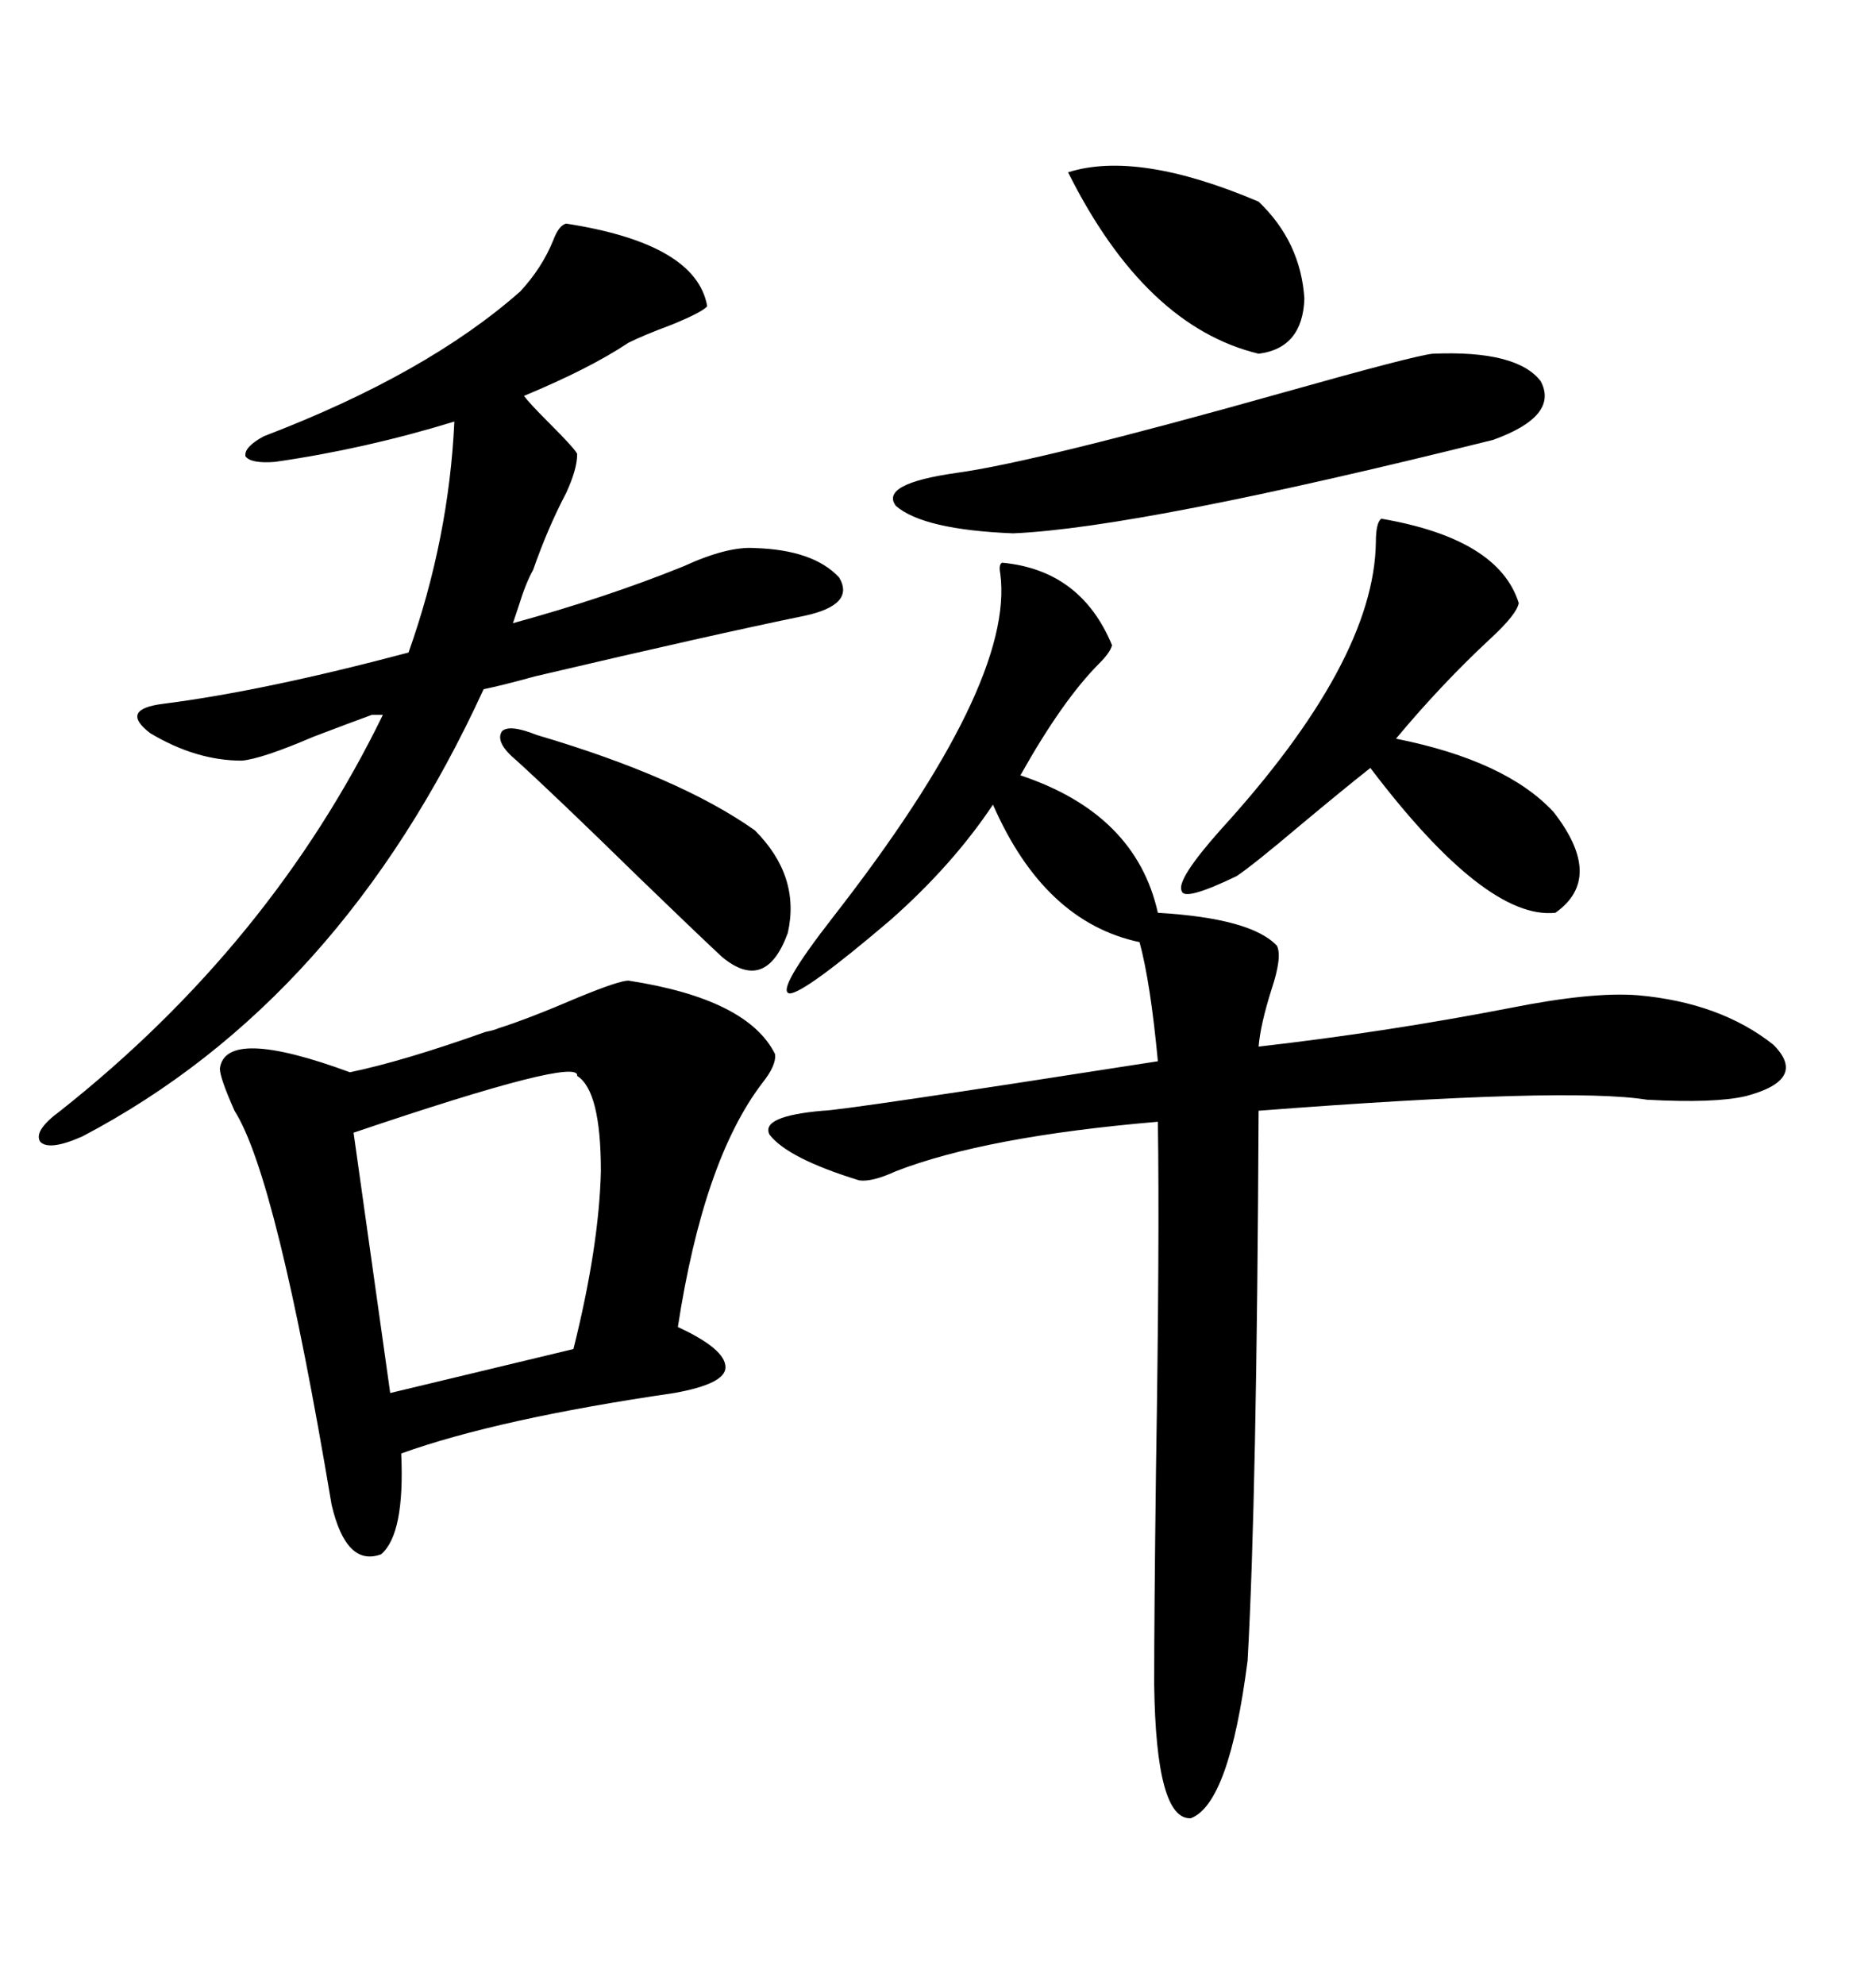 <svg xmlns="http://www.w3.org/2000/svg" xmlns:xlink="http://www.w3.org/1999/xlink" width="300" height="317.285"><path d="M160.25 89.94L160.25 89.94Q172.85 91.11 177.83 103.13L177.83 103.13Q177.54 104.30 175.78 106.05L175.78 106.05Q169.92 111.91 163.18 123.93L163.18 123.93Q181.64 130.08 185.16 145.90L185.16 145.90Q200.10 146.78 204.20 151.17L204.20 151.17Q205.08 152.93 203.32 158.20L203.32 158.20Q201.56 163.77 201.27 167.29L201.27 167.29Q221.78 164.94 241.41 161.13L241.41 161.13Q254.59 158.50 261.91 159.08L261.91 159.08Q275.10 160.25 283.59 166.99L283.59 166.99Q289.16 172.56 279.20 175.20L279.20 175.20Q274.22 176.37 263.38 175.78L263.38 175.78Q250.78 173.73 201.27 177.54L201.27 177.54Q200.98 239.36 199.51 265.43L199.51 265.43Q196.58 288.28 190.43 290.63L190.43 290.63Q184.86 290.92 184.57 269.24L184.57 269.24Q184.57 257.81 184.86 234.96L184.86 234.96Q185.45 198.34 185.16 179.30L185.16 179.30Q157.62 181.64 143.26 187.21L143.26 187.21Q139.45 188.96 137.40 188.67L137.40 188.67Q125.98 185.16 123.05 181.35L123.05 181.35Q121.58 178.42 131.54 177.54L131.54 177.54Q134.47 177.54 185.16 169.63L185.16 169.63Q183.98 157.03 182.23 150.59L182.23 150.59Q166.99 147.36 158.79 128.61L158.79 128.61Q152.34 138.28 142.38 147.07L142.38 147.07Q128.61 158.79 126.27 158.79L126.27 158.79Q123.93 158.50 133.30 146.48L133.30 146.48Q162.30 109.28 159.96 91.70L159.96 91.70Q159.67 90.23 160.25 89.94ZM79.69 164.36L79.69 164.36Q84.38 162.89 92.58 159.38L92.58 159.38Q99.02 156.74 100.49 156.74L100.49 156.74Q119.53 159.67 123.93 168.46L123.93 168.46Q124.22 170.21 121.88 173.14L121.88 173.14Q112.50 185.45 108.40 212.11L108.40 212.11Q116.02 215.63 116.02 218.55L116.02 218.55Q116.02 221.19 107.81 222.66L107.81 222.66Q79.69 226.76 64.16 232.32L64.16 232.32Q64.75 245.21 60.94 248.44L60.94 248.44Q55.37 250.49 53.03 240.53L53.03 240.53Q44.24 188.09 37.50 177.54L37.50 177.54Q35.16 172.27 35.16 170.80L35.16 170.80Q36.04 164.06 55.96 171.39L55.96 171.39Q64.45 169.63 77.64 164.94L77.64 164.94Q79.10 164.65 79.69 164.36ZM90.53 35.74L90.53 35.74Q111.33 38.96 113.09 48.93L113.09 48.93Q112.50 49.80 107.52 51.86L107.52 51.86Q102.83 53.61 100.49 54.79L100.49 54.79Q94.34 58.89 83.79 63.28L83.79 63.28Q84.67 64.45 87.30 67.09L87.30 67.09Q92.58 72.36 92.29 72.66L92.29 72.66Q92.29 75 90.53 78.81L90.53 78.81Q87.60 84.38 85.25 91.11L85.25 91.11Q84.08 93.16 82.91 96.97L82.91 96.97Q82.32 98.73 82.03 99.61L82.03 99.61Q96.97 95.51 109.28 90.53L109.28 90.53Q116.31 87.30 120.70 87.60L120.70 87.60Q130.08 87.89 134.18 92.29L134.18 92.29Q136.82 96.68 128.61 98.44L128.61 98.44Q114.26 101.37 85.55 108.11L85.55 108.11Q80.27 109.57 77.34 110.16L77.34 110.16Q54.49 159.96 13.18 181.64L13.18 181.64Q7.91 183.98 6.45 182.52L6.45 182.52Q5.27 180.76 9.67 177.54L9.67 177.54Q43.36 150.88 61.23 114.26L61.23 114.26L59.47 114.26Q56.25 115.43 50.10 117.77L50.10 117.77Q41.89 121.29 38.67 121.58L38.67 121.58Q31.35 121.58 24.02 117.19L24.02 117.19Q19.04 113.38 26.07 112.50L26.07 112.50Q42.19 110.45 65.33 104.30L65.33 104.30Q71.78 86.13 72.66 67.38L72.66 67.38Q58.30 71.78 43.95 73.83L43.95 73.83Q40.14 74.12 39.26 72.95L39.26 72.95Q38.96 71.48 42.19 69.73L42.19 69.73Q68.26 59.77 83.20 46.58L83.20 46.58Q86.72 42.77 88.48 38.38L88.48 38.38Q89.36 36.04 90.53 35.74ZM92.29 171.97L92.29 171.97Q92.87 168.75 56.54 181.05L56.54 181.05L62.40 222.66L91.70 215.63Q95.80 199.22 96.09 187.21L96.09 187.21Q96.09 174.32 92.29 171.97ZM220.90 82.91L220.90 82.91Q239.65 86.13 242.87 96.39L242.87 96.39Q242.58 98.14 238.48 101.95L238.48 101.95Q230.57 109.28 223.24 118.07L223.24 118.07Q240.82 121.58 248.44 129.79L248.44 129.79Q256.64 140.33 248.73 145.90L248.73 145.90Q237.60 147.07 219.14 122.75L219.14 122.75Q215.04 125.98 208.01 131.84L208.01 131.84Q200.39 138.28 197.75 140.04L197.75 140.04Q189.26 144.14 188.96 142.38L188.96 142.38Q188.09 140.63 195.12 132.71L195.12 132.71Q219.73 105.76 220.02 86.72L220.02 86.72Q220.02 83.50 220.90 82.91ZM229.10 56.54L229.10 56.54Q242.58 55.96 246.39 60.94L246.39 60.94Q249.32 66.50 238.77 70.31L238.77 70.31Q182.23 84.38 162.01 85.25L162.01 85.25Q147.66 84.67 143.26 80.86L143.26 80.86Q140.63 77.34 152.93 75.59L152.93 75.59Q165.82 73.83 205.37 62.70L205.37 62.70Q226.17 56.84 229.10 56.54ZM85.84 117.48L85.84 117.48Q108.69 124.22 120.70 132.71L120.70 132.71Q128.03 140.04 125.98 149.12L125.98 149.12Q122.46 158.79 115.43 152.93L115.43 152.93Q111.04 148.83 102.25 140.33L102.25 140.33Q88.77 127.15 82.62 121.58L82.62 121.58Q79.10 118.65 80.27 116.89L80.27 116.89Q81.45 115.72 85.84 117.48ZM170.80 27.54L170.80 27.54Q181.93 24.02 201.27 32.23L201.27 32.23Q208.01 38.67 208.59 47.75L208.59 47.75Q208.30 55.66 201.27 56.54L201.27 56.54Q183.11 52.15 170.80 27.54Z"/></svg>